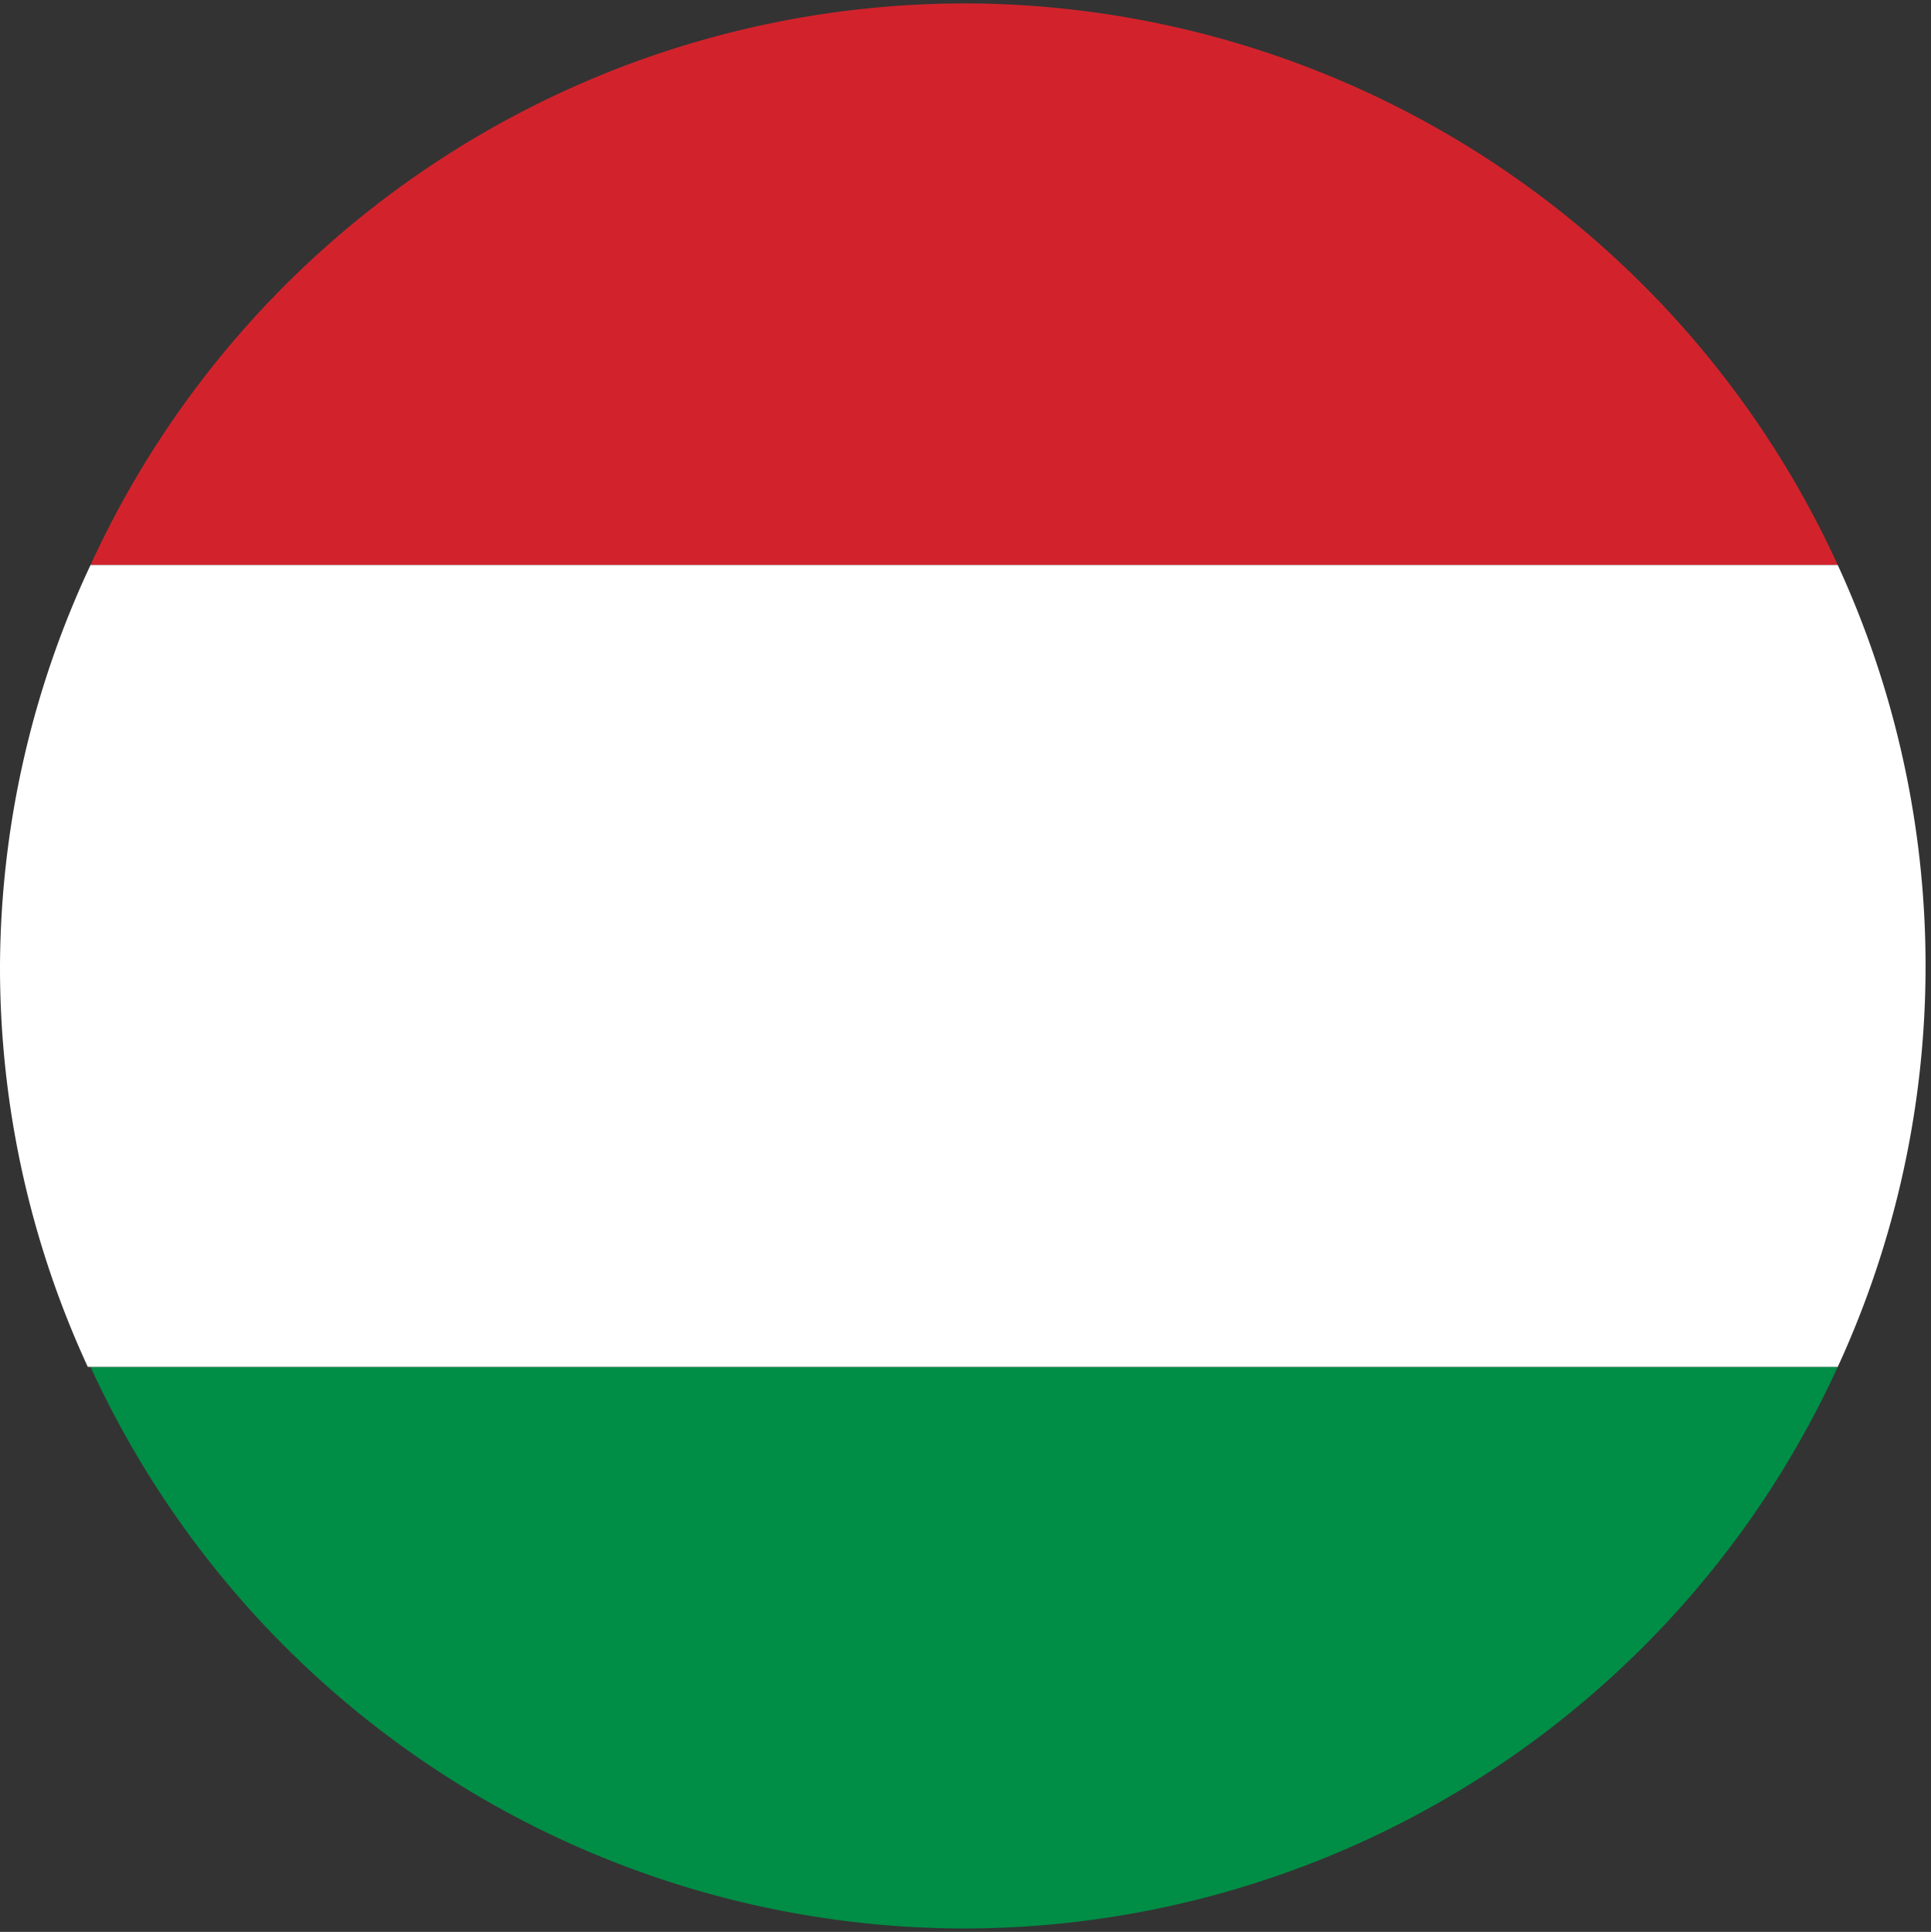 <svg id="Layer_1" data-name="Layer 1" xmlns="http://www.w3.org/2000/svg" viewBox="0 0 28.37 28.38"><rect x="0" y="0" width="28.37" height="28.38" fill="#333333" stroke="none"/><defs><style>.cls-1{fill:#008d46;}.cls-2{fill:#d2232c;}.cls-3{fill:#fff;}</style></defs><path class="cls-1" d="M14.19,28.33A14.13,14.13,0,0,0,27,20.08H1.33A14.14,14.14,0,0,0,14.19,28.33Z"/><path class="cls-2" d="M14.19.05A14.14,14.14,0,0,0,1.33,8.3H27A14.13,14.13,0,0,0,14.19.05Z"/><path class="cls-3" d="M0,14.19a14,14,0,0,0,1.29,5.89H27A14.09,14.09,0,0,0,27,8.3H1.33A14,14,0,0,0,0,14.19Z"/></svg>
